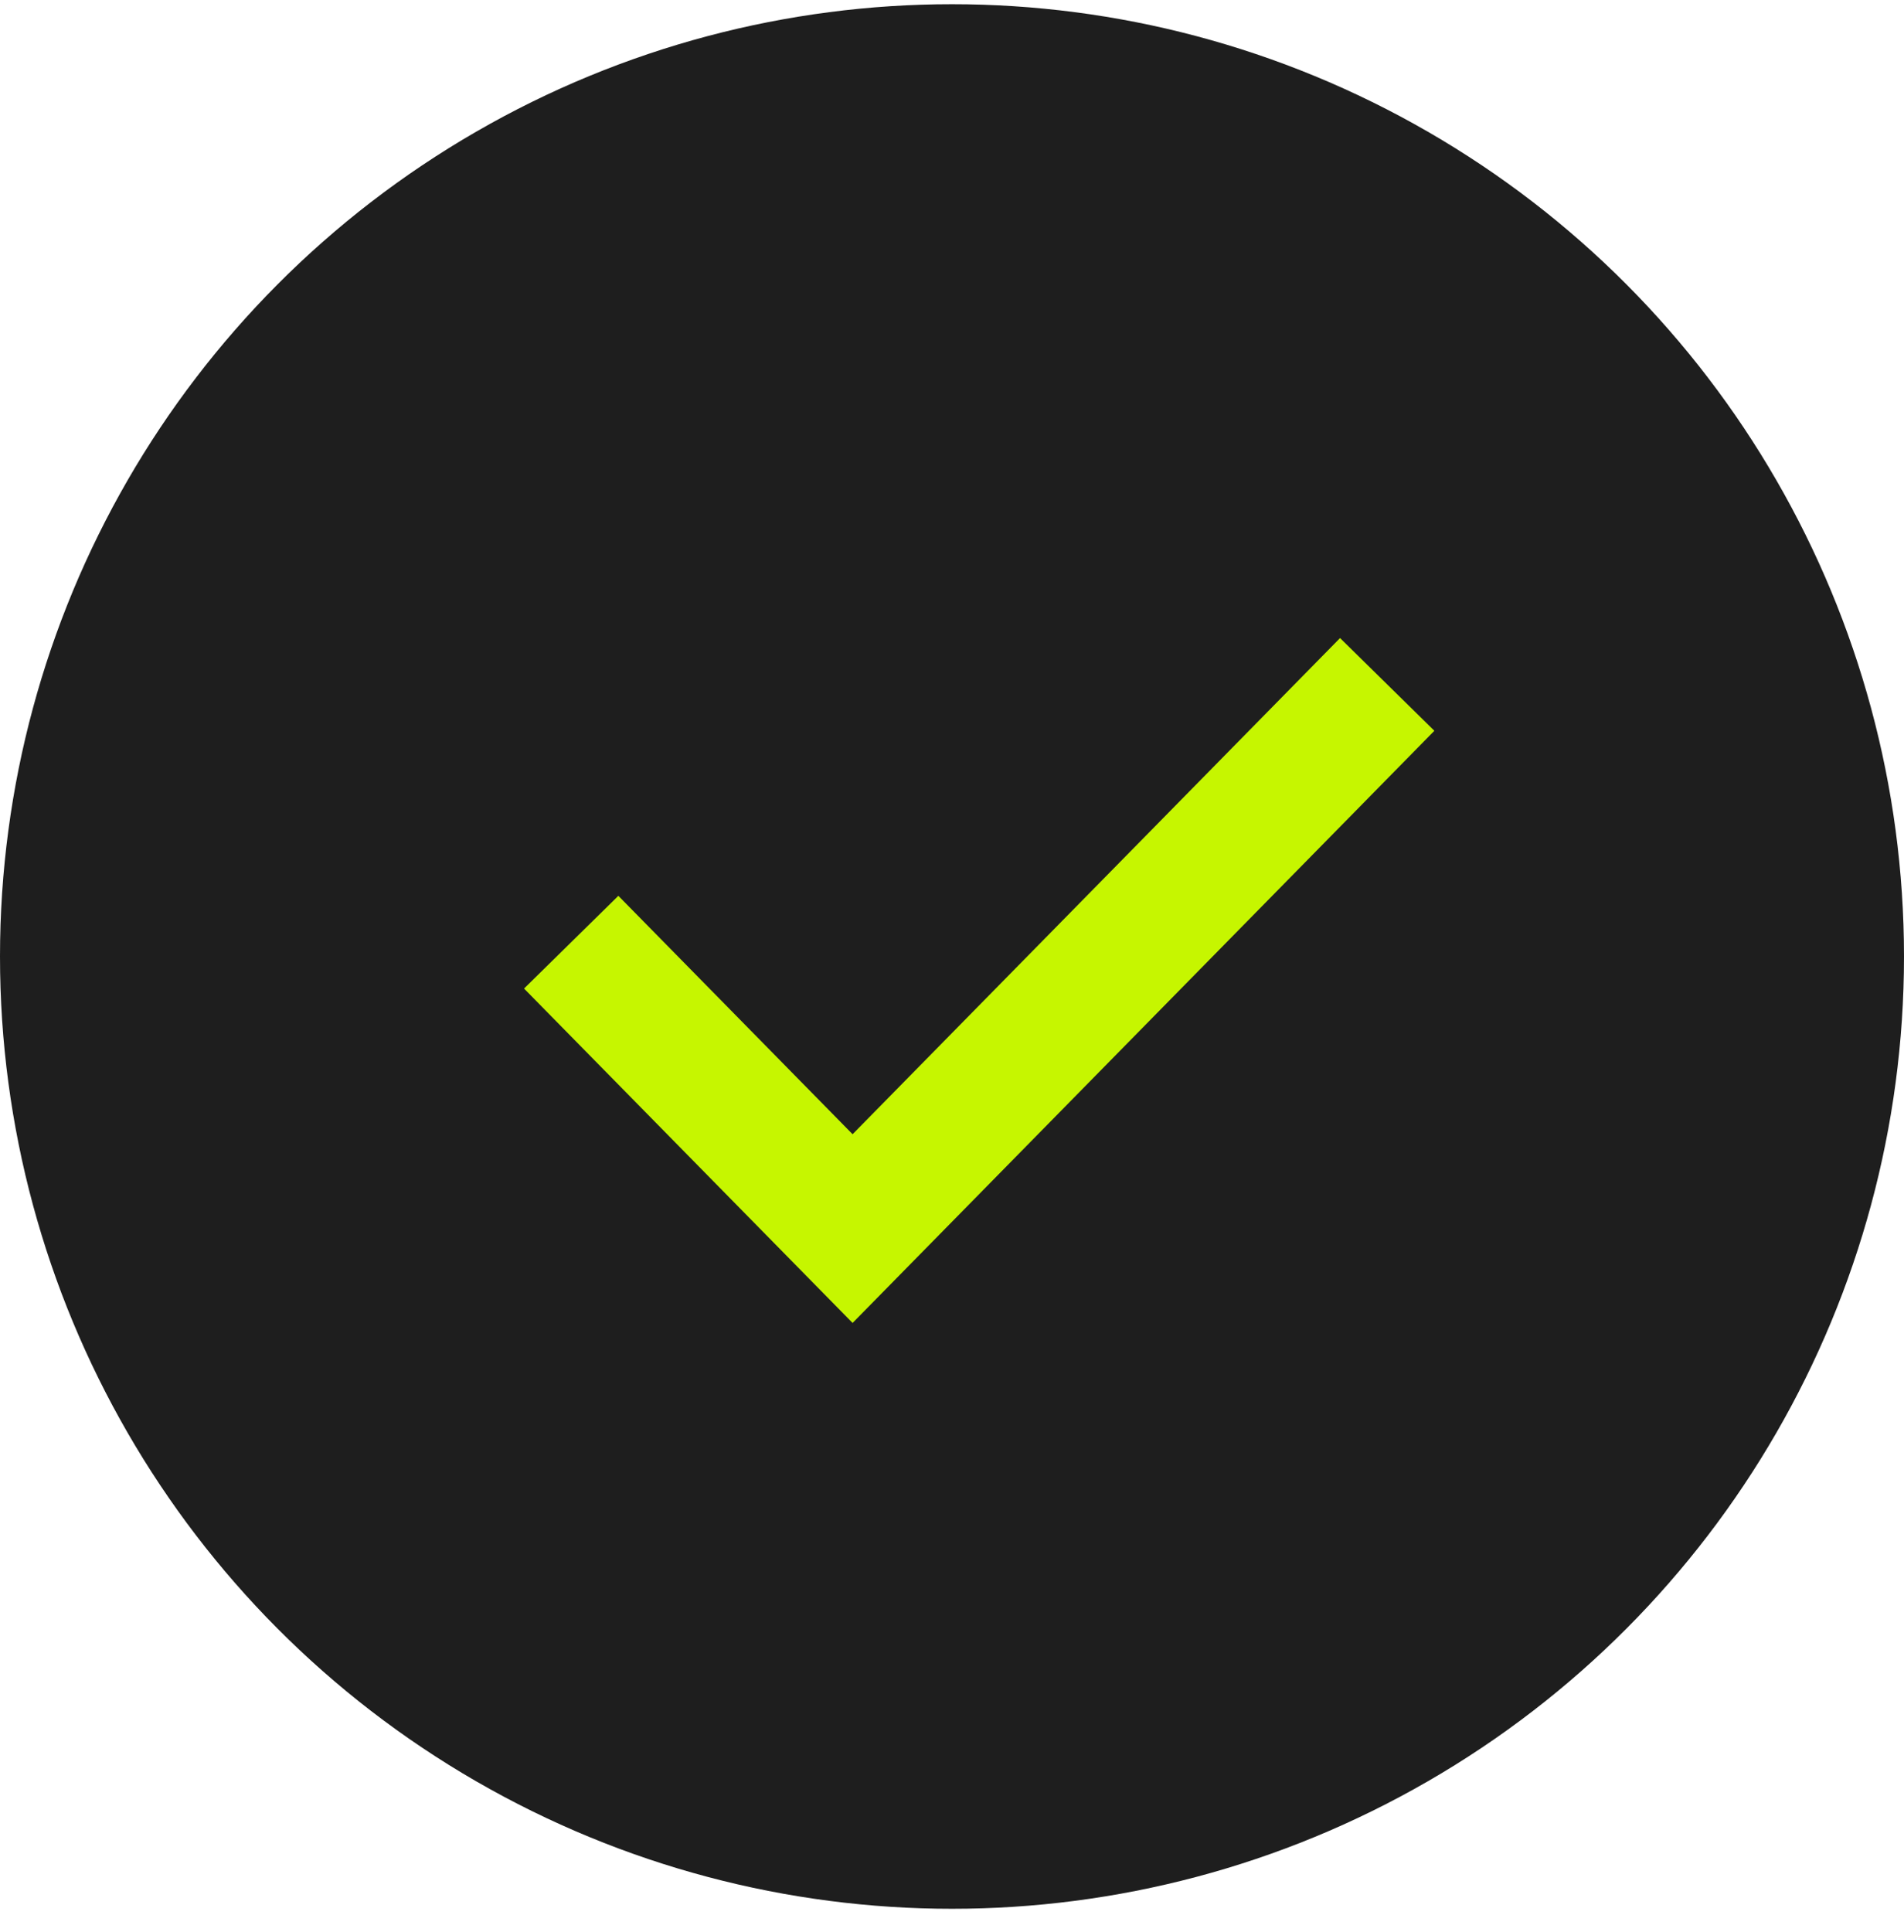 <?xml version="1.0" encoding="UTF-8"?> <svg xmlns="http://www.w3.org/2000/svg" width="70" height="71" viewBox="0 0 70 71" fill="none"><circle cx="35" cy="35.155" r="35" fill="#1E1E1E"></circle><path d="M21 34.629L31.345 45.155L51 25.155" stroke="#C6F600" stroke-width="4.862"></path></svg> 